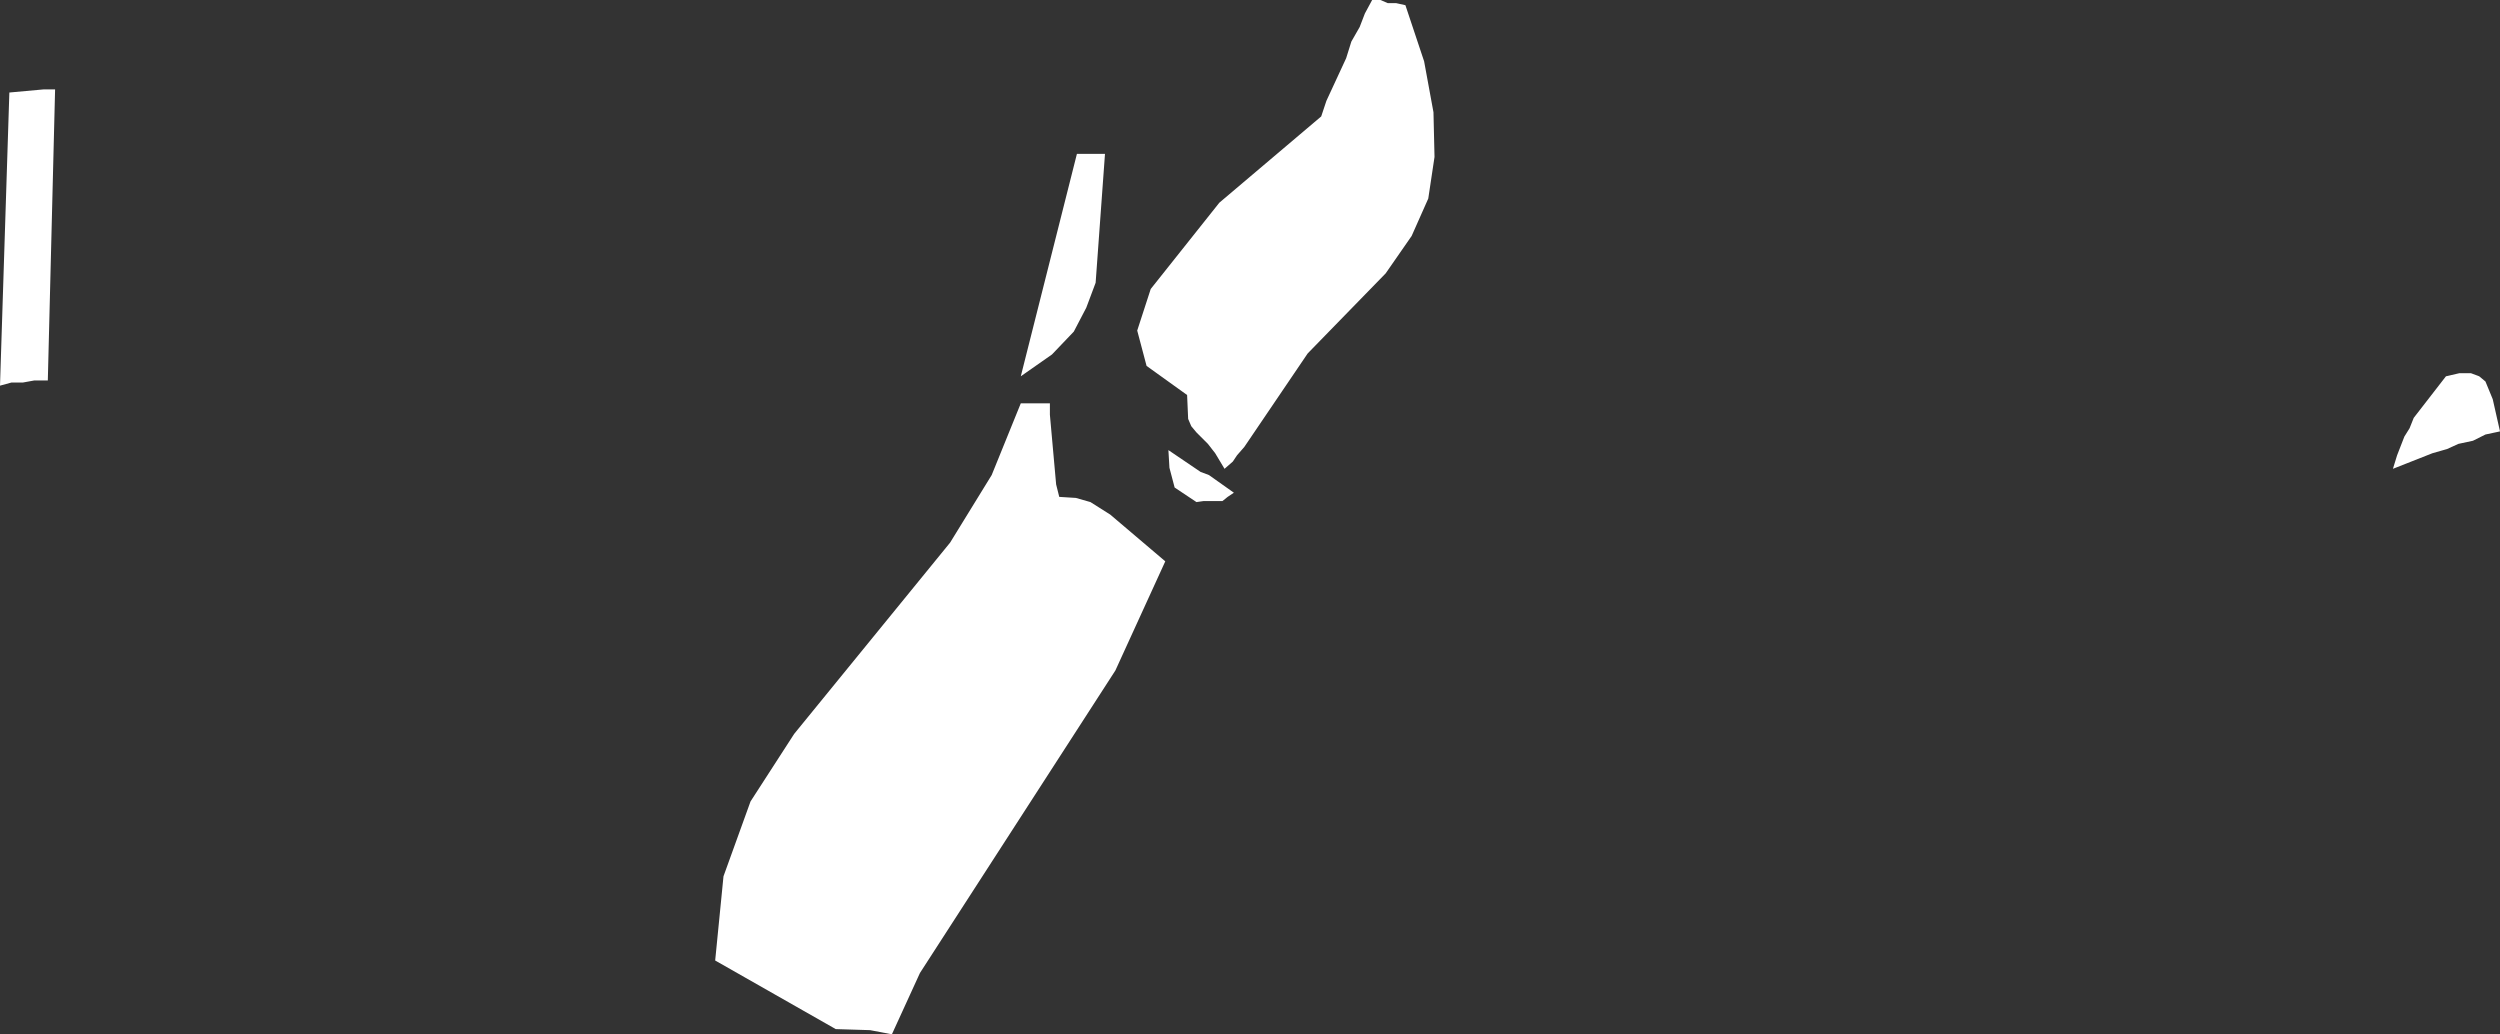 <?xml version="1.0" encoding="UTF-8" standalone="no"?>
<svg xmlns:xlink="http://www.w3.org/1999/xlink" height="49.75px" width="120.25px" xmlns="http://www.w3.org/2000/svg">
  <rect width="100%" height="100%" fill="#333333" stroke="none"/>
  <g transform="matrix(1.0, 0.0, 0.0, 1.0, 60.1, 24.85)">
    <path d="M-11.0 -5.45 L-9.6 -5.45 -9.6 -4.9 -9.3 -1.55 -9.15 -0.95 -8.35 -0.9 -7.65 -0.7 -6.7 -0.1 -4.05 2.15 -6.45 7.4 -15.85 21.95 -17.2 24.9 -18.25 24.7 -19.9 24.65 -25.7 21.35 -25.3 17.3 -24.0 13.7 -21.9 10.45 -14.4 1.25 -12.4 -2.0 -11.0 -5.45 M-6.95 -17.45 L-7.4 -11.25 -7.85 -10.05 -8.45 -8.9 -9.5 -7.8 -11.0 -6.75 -8.3 -17.45 -6.95 -17.45 M6.65 -24.7 L7.05 -24.7 7.5 -24.6 8.4 -21.9 8.85 -19.45 8.9 -17.3 8.6 -15.3 7.8 -13.5 6.55 -11.7 2.8 -7.85 -0.25 -3.35 -0.6 -2.95 -0.8 -2.65 -1.2 -2.3 -1.65 -3.05 -2.0 -3.5 -2.55 -4.05 -2.8 -4.35 -2.95 -4.7 -3.0 -5.85 -4.95 -7.25 -5.4 -8.95 -4.75 -10.95 -1.45 -15.1 3.45 -19.25 3.7 -20.0 4.65 -22.05 4.9 -22.85 5.3 -23.55 5.55 -24.2 5.9 -24.85 6.3 -24.85 6.65 -24.7 M-1.95 -2.0 L-0.75 -1.15 -1.05 -0.95 -1.3 -0.75 -2.2 -0.75 -2.55 -0.7 -3.6 -1.4 -3.85 -2.35 -3.9 -3.2 -2.35 -2.15 -1.95 -2.0 M58.2 -6.9 L58.75 -6.9 59.15 -6.75 59.45 -6.5 59.8 -5.65 60.15 -4.1 59.45 -3.95 58.85 -3.65 58.15 -3.5 57.6 -3.25 56.9 -3.05 55.0 -2.3 55.2 -2.95 55.55 -3.85 55.8 -4.25 56.0 -4.75 57.55 -6.75 58.2 -6.9 M-59.65 -20.4 L-58.0 -20.55 -57.45 -20.55 -57.8 -6.55 -58.45 -6.55 -59.0 -6.45 -59.55 -6.45 -60.1 -6.3 -59.65 -20.4" fill="#ffffff" fill-rule="evenodd" stroke="none"/>
  </g>
</svg>
